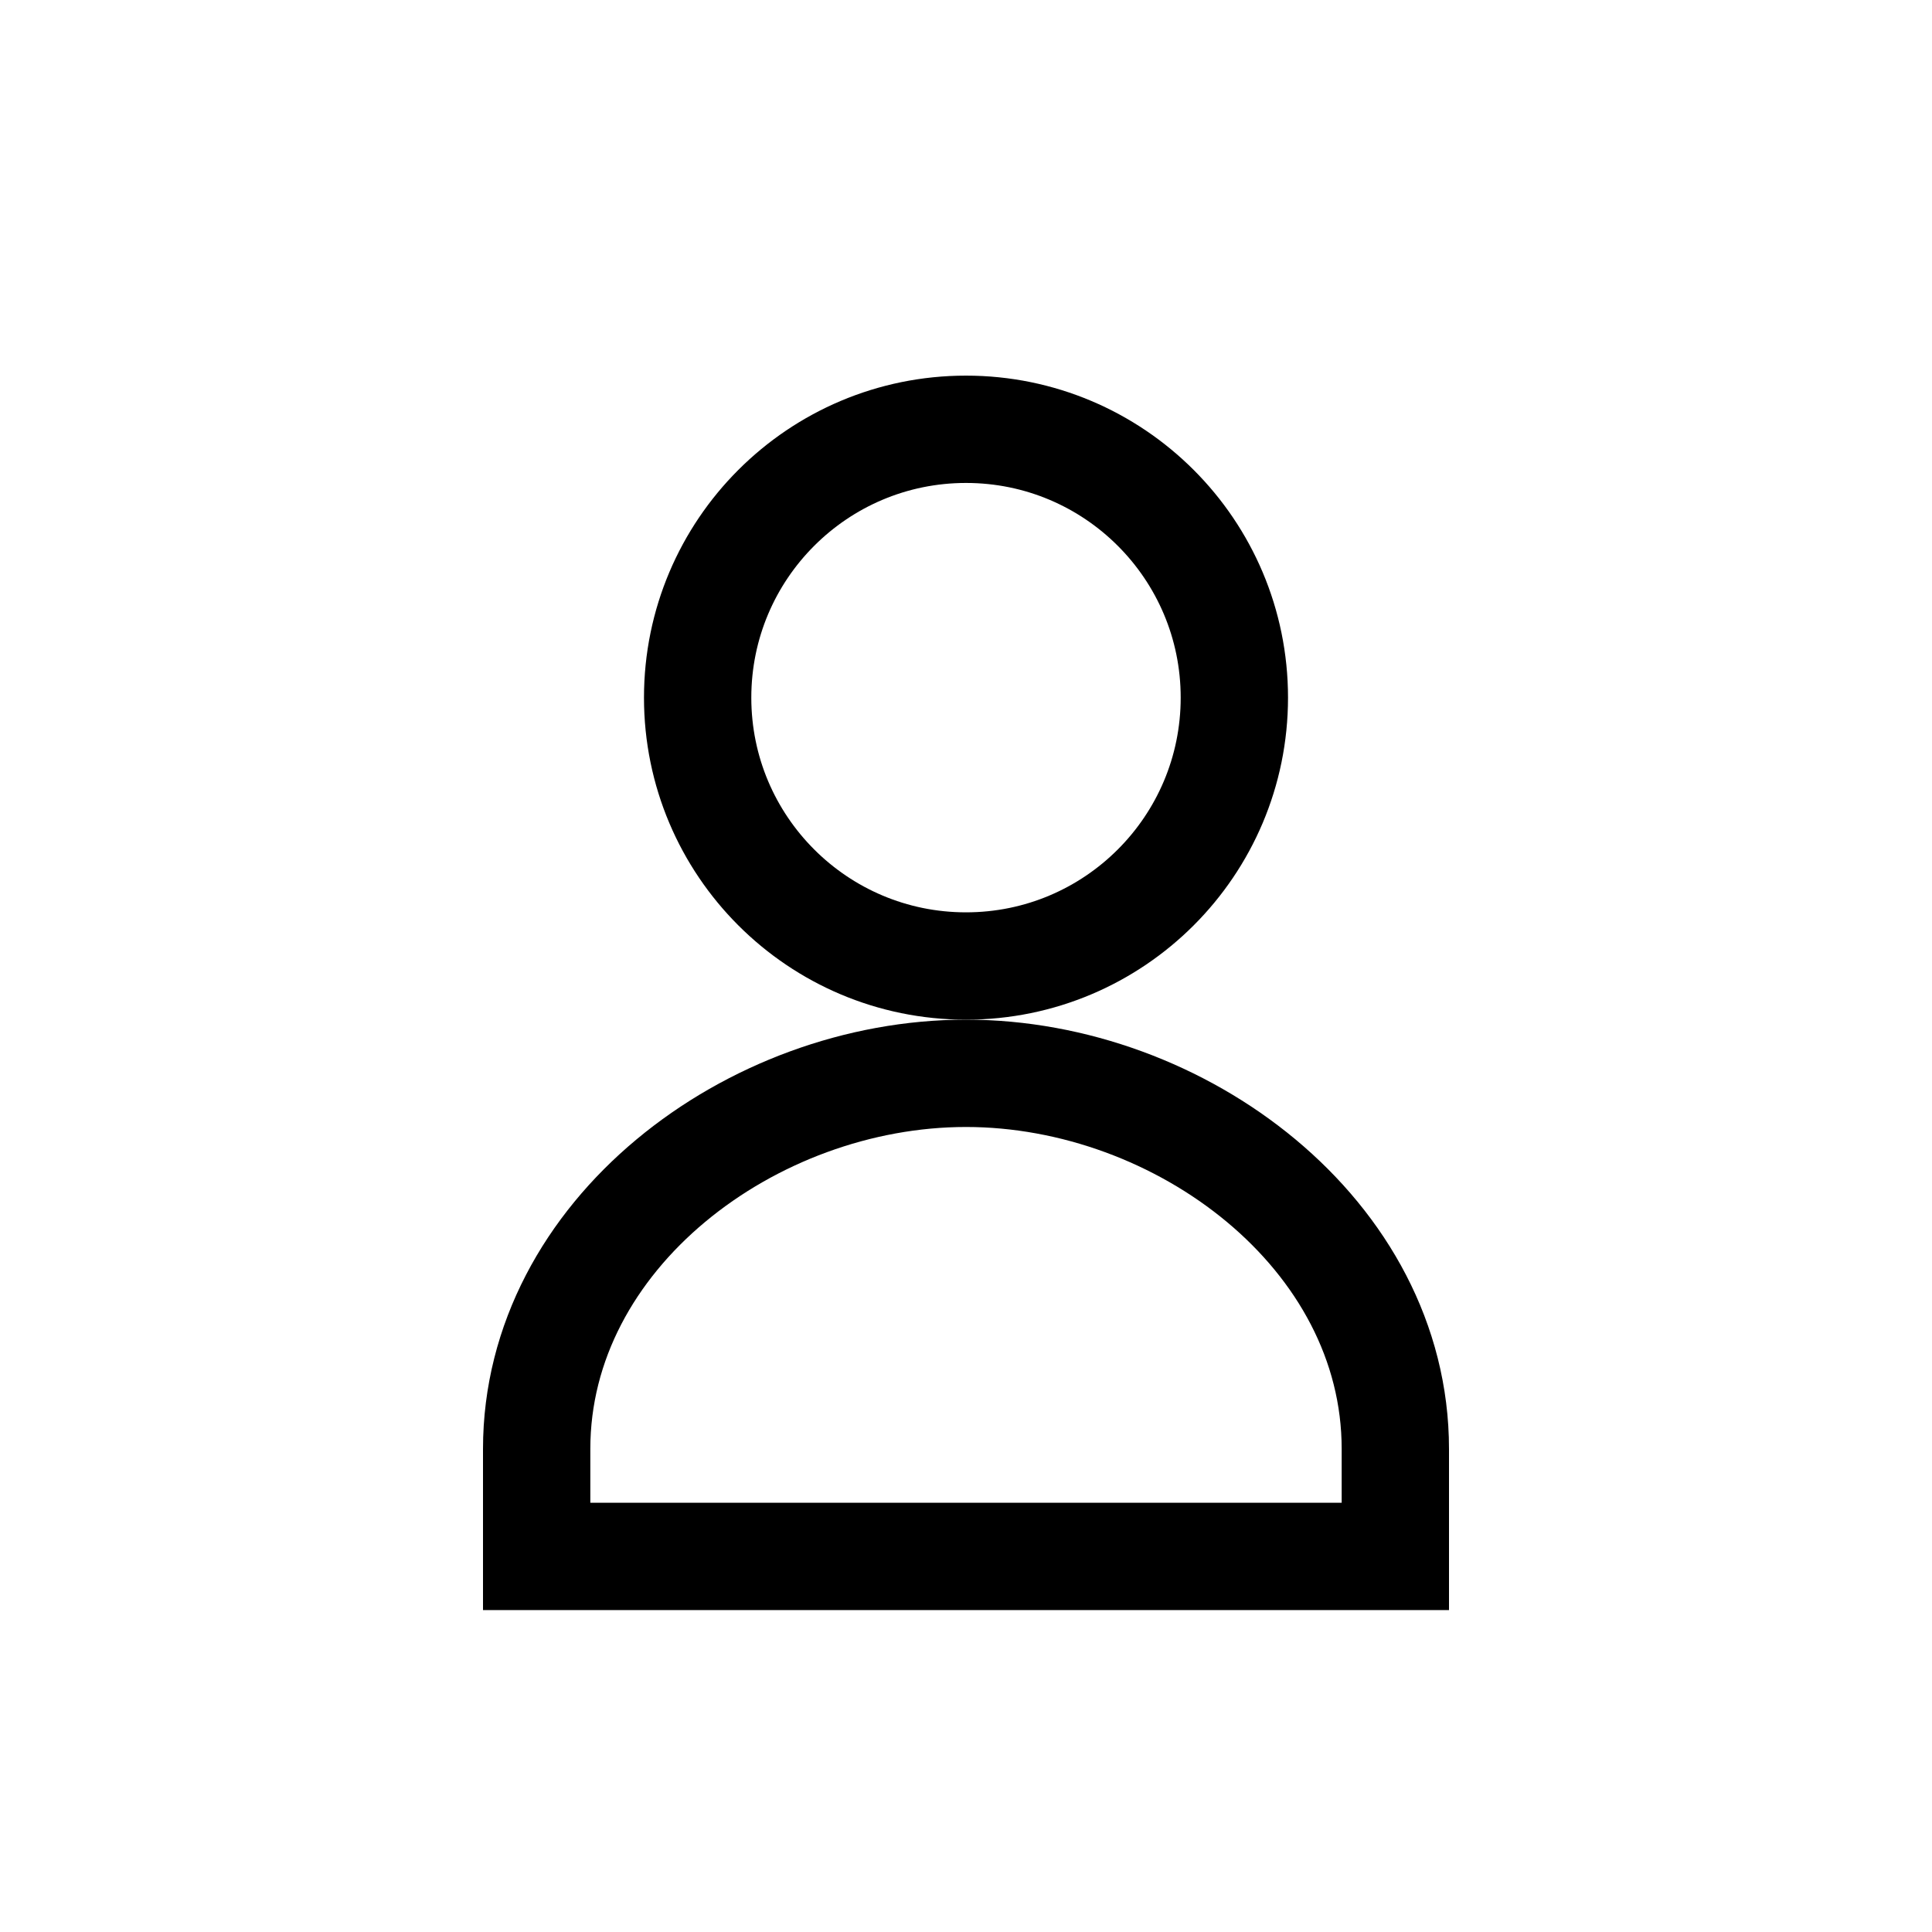 <svg width="40" height="40" viewBox="0 0 40 40" fill="none" xmlns="http://www.w3.org/2000/svg">
<g clip-path="url(#clip0_832_1072)">
<circle cx="20" cy="14.444" r="5.556" stroke="black" stroke-width="2.222"/>
<path d="M28.889 30C28.889 25.555 24.444 22.222 20 22.222C15.556 22.222 11.111 25.555 11.111 30" stroke="black" stroke-width="2.222"/>
<path d="M28.889 30V32.224H11.111L11.111 30" stroke="black" stroke-width="2.222"/>
</g>
<defs>
<clipPath id="clip0_832_1072">
<rect width="40" height="40" fill="white"/>
</clipPath>
</defs>
</svg>
